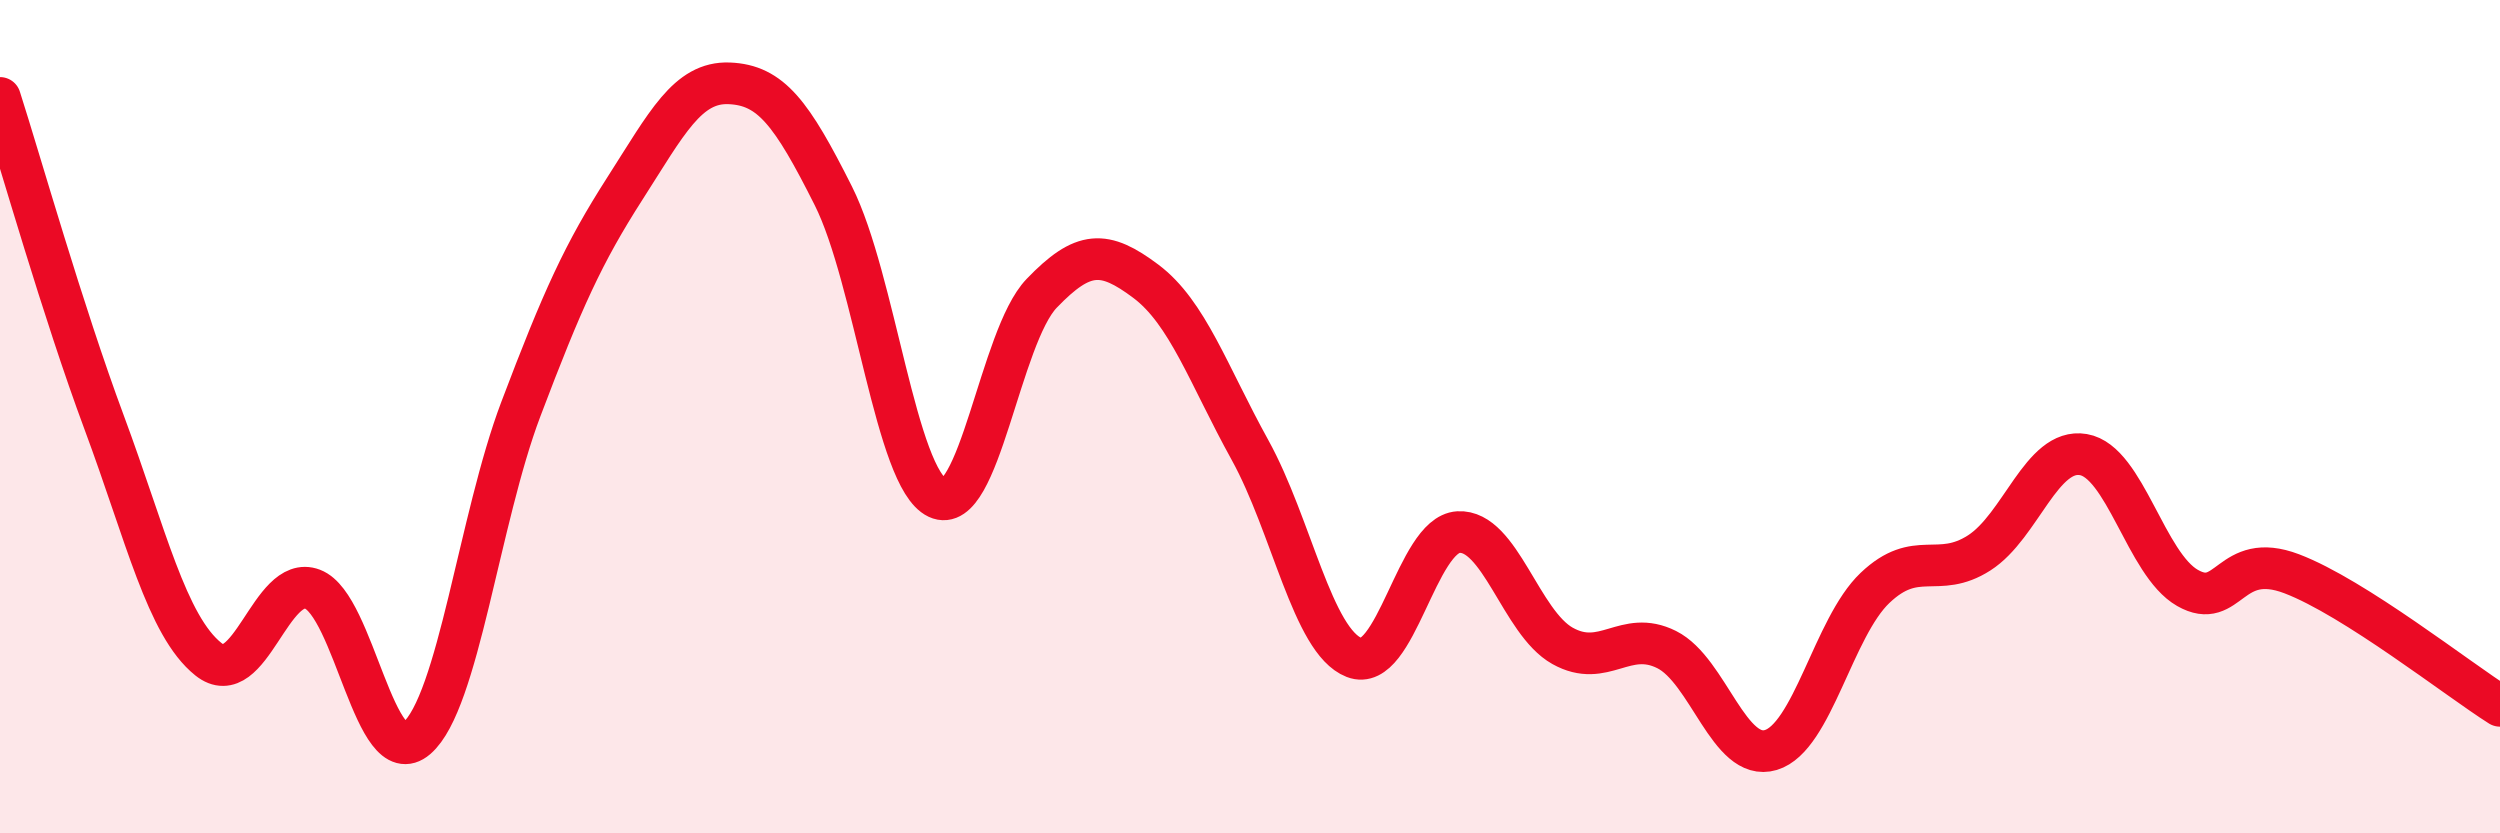 
    <svg width="60" height="20" viewBox="0 0 60 20" xmlns="http://www.w3.org/2000/svg">
      <path
        d="M 0,2.35 C 0.5,3.91 1.5,7.45 2.5,10.14 C 3.5,12.83 4,15.02 5,15.82 C 6,16.62 6.5,13.76 7.5,14.14 C 8.5,14.52 9,18.58 10,17.72 C 11,16.86 11.5,12.46 12.5,9.82 C 13.5,7.18 14,6.08 15,4.52 C 16,2.96 16.5,1.96 17.5,2 C 18.5,2.04 19,2.71 20,4.7 C 21,6.69 21.5,11.48 22.5,11.95 C 23.5,12.42 24,8.08 25,7.04 C 26,6 26.5,6 27.5,6.75 C 28.5,7.5 29,8.99 30,10.8 C 31,12.61 31.5,15.39 32.5,15.78 C 33.5,16.17 34,12.83 35,12.77 C 36,12.71 36.5,14.94 37.5,15.5 C 38.5,16.06 39,15.09 40,15.59 C 41,16.09 41.5,18.3 42.5,18 C 43.5,17.7 44,15.06 45,14.11 C 46,13.16 46.5,13.91 47.5,13.27 C 48.5,12.63 49,10.74 50,10.91 C 51,11.08 51.5,13.54 52.5,14.11 C 53.5,14.68 53.5,13.2 55,13.77 C 56.5,14.34 59,16.31 60,16.94L60 20L0 20Z"
        fill="#EB0A25"
        opacity="0.1"
        stroke-linecap="round"
        stroke-linejoin="round"
      />
      <path
        d="M 0,2.35 C 0.5,3.91 1.5,7.45 2.5,10.14 C 3.5,12.83 4,15.02 5,15.82 C 6,16.62 6.5,13.76 7.5,14.14 C 8.5,14.52 9,18.58 10,17.72 C 11,16.86 11.5,12.46 12.5,9.82 C 13.5,7.18 14,6.08 15,4.52 C 16,2.96 16.5,1.96 17.5,2 C 18.5,2.04 19,2.71 20,4.7 C 21,6.69 21.5,11.48 22.5,11.95 C 23.5,12.42 24,8.08 25,7.04 C 26,6 26.5,6 27.5,6.75 C 28.5,7.5 29,8.99 30,10.8 C 31,12.61 31.5,15.39 32.5,15.78 C 33.5,16.17 34,12.83 35,12.77 C 36,12.71 36.5,14.94 37.5,15.5 C 38.5,16.06 39,15.09 40,15.59 C 41,16.09 41.5,18.3 42.5,18 C 43.5,17.7 44,15.06 45,14.11 C 46,13.16 46.5,13.91 47.5,13.27 C 48.5,12.63 49,10.74 50,10.91 C 51,11.08 51.5,13.54 52.5,14.11 C 53.5,14.68 53.5,13.2 55,13.77 C 56.5,14.34 59,16.31 60,16.94"
        stroke="#EB0A25"
        stroke-width="1"
        fill="none"
        stroke-linecap="round"
        stroke-linejoin="round"
      />
    </svg>
  